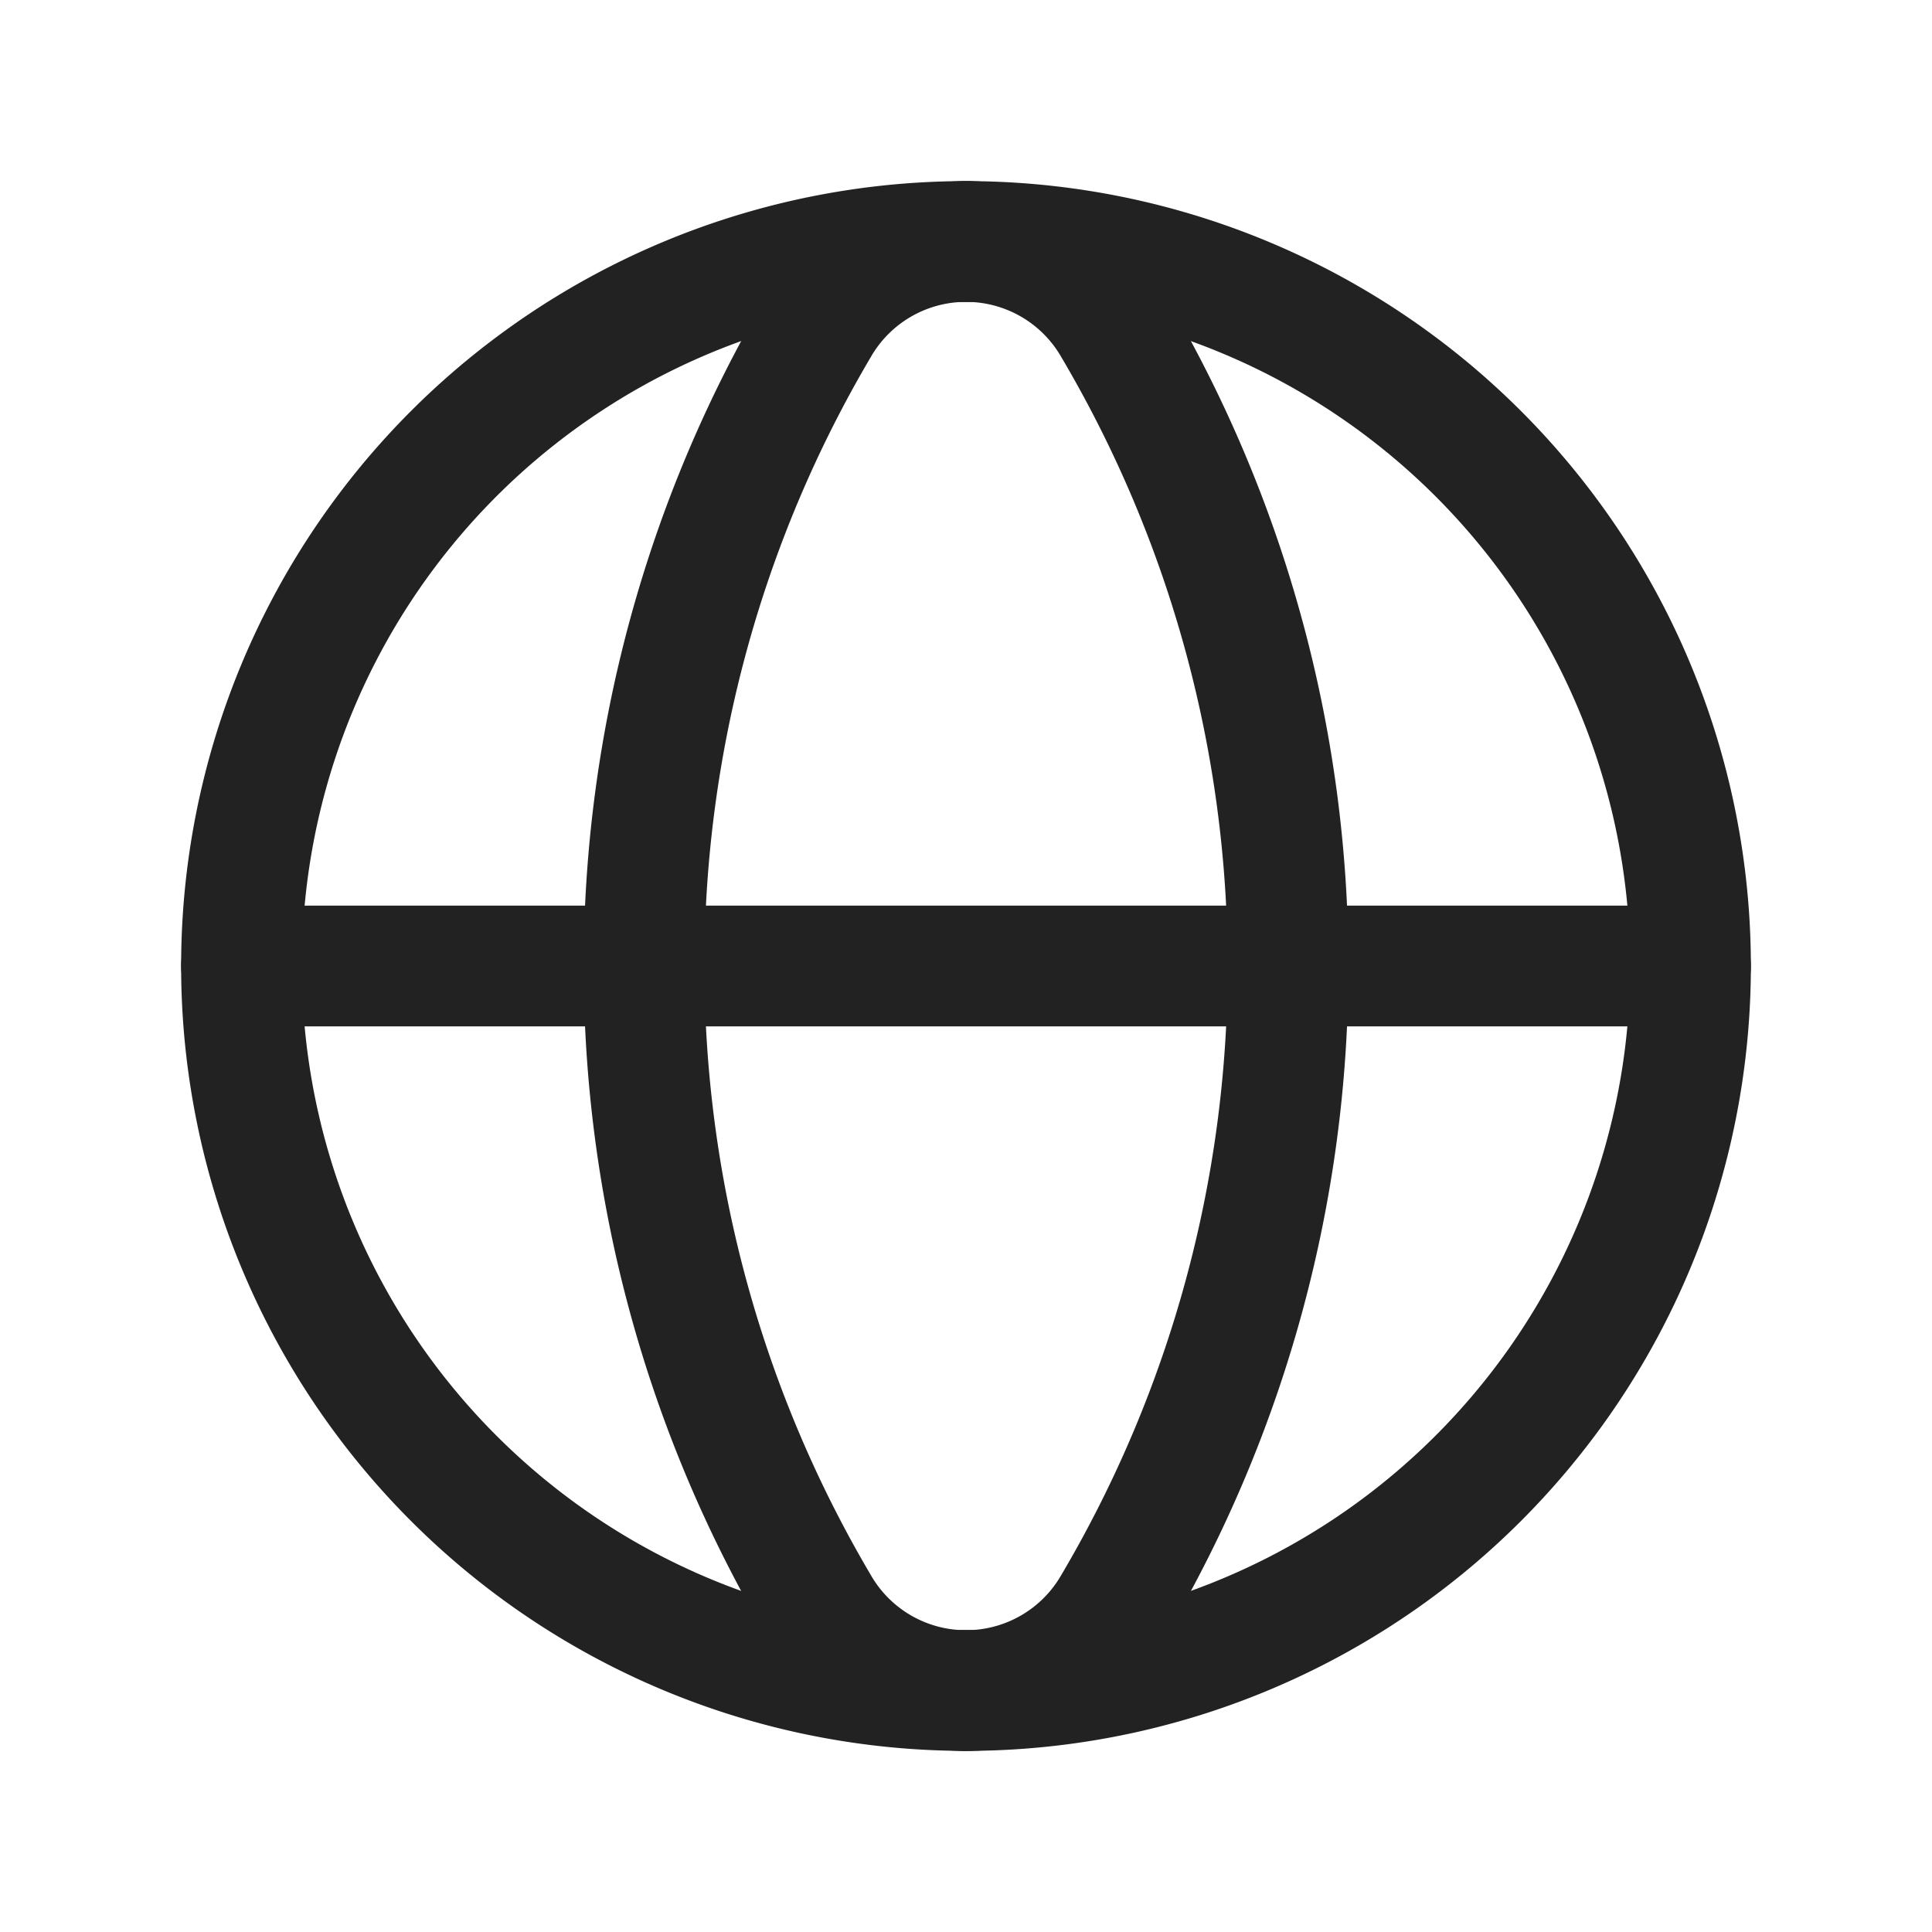 <svg id="lingua" xmlns="http://www.w3.org/2000/svg" width="24" height="24" viewBox="0 0 24 24">
  <rect id="Rectangle_115" data-name="Rectangle 115" width="24" height="24" fill="none"/>
  <path id="Path_369" data-name="Path 369" d="M0,0A9,9,0,0,1,0,18" transform="translate(12 3)" fill="none" stroke="#222" stroke-linecap="round" stroke-linejoin="round" stroke-width="1.5"/>
  <path id="Path_370" data-name="Path 370" d="M9,18A9,9,0,0,1,9,0" transform="translate(3 3)" fill="none" stroke="#222" stroke-linecap="round" stroke-linejoin="round" stroke-width="1.5"/>
  <path id="Path_371" data-name="Path 371" d="M2.168,1.06a15.629,15.629,0,0,0,0,15.881,2.114,2.114,0,0,0,3.665,0,15.629,15.629,0,0,0,0-15.881A2.114,2.114,0,0,0,2.168,1.06Z" transform="translate(8 3)" fill="none" stroke="#222" stroke-linecap="round" stroke-linejoin="round" stroke-width="1.5"/>
  <path id="Path_372" data-name="Path 372" d="M0,.5H18" transform="translate(3 11.5)" fill="none" stroke="#222" stroke-linecap="round" stroke-linejoin="round" stroke-width="1.5"/>
</svg>
